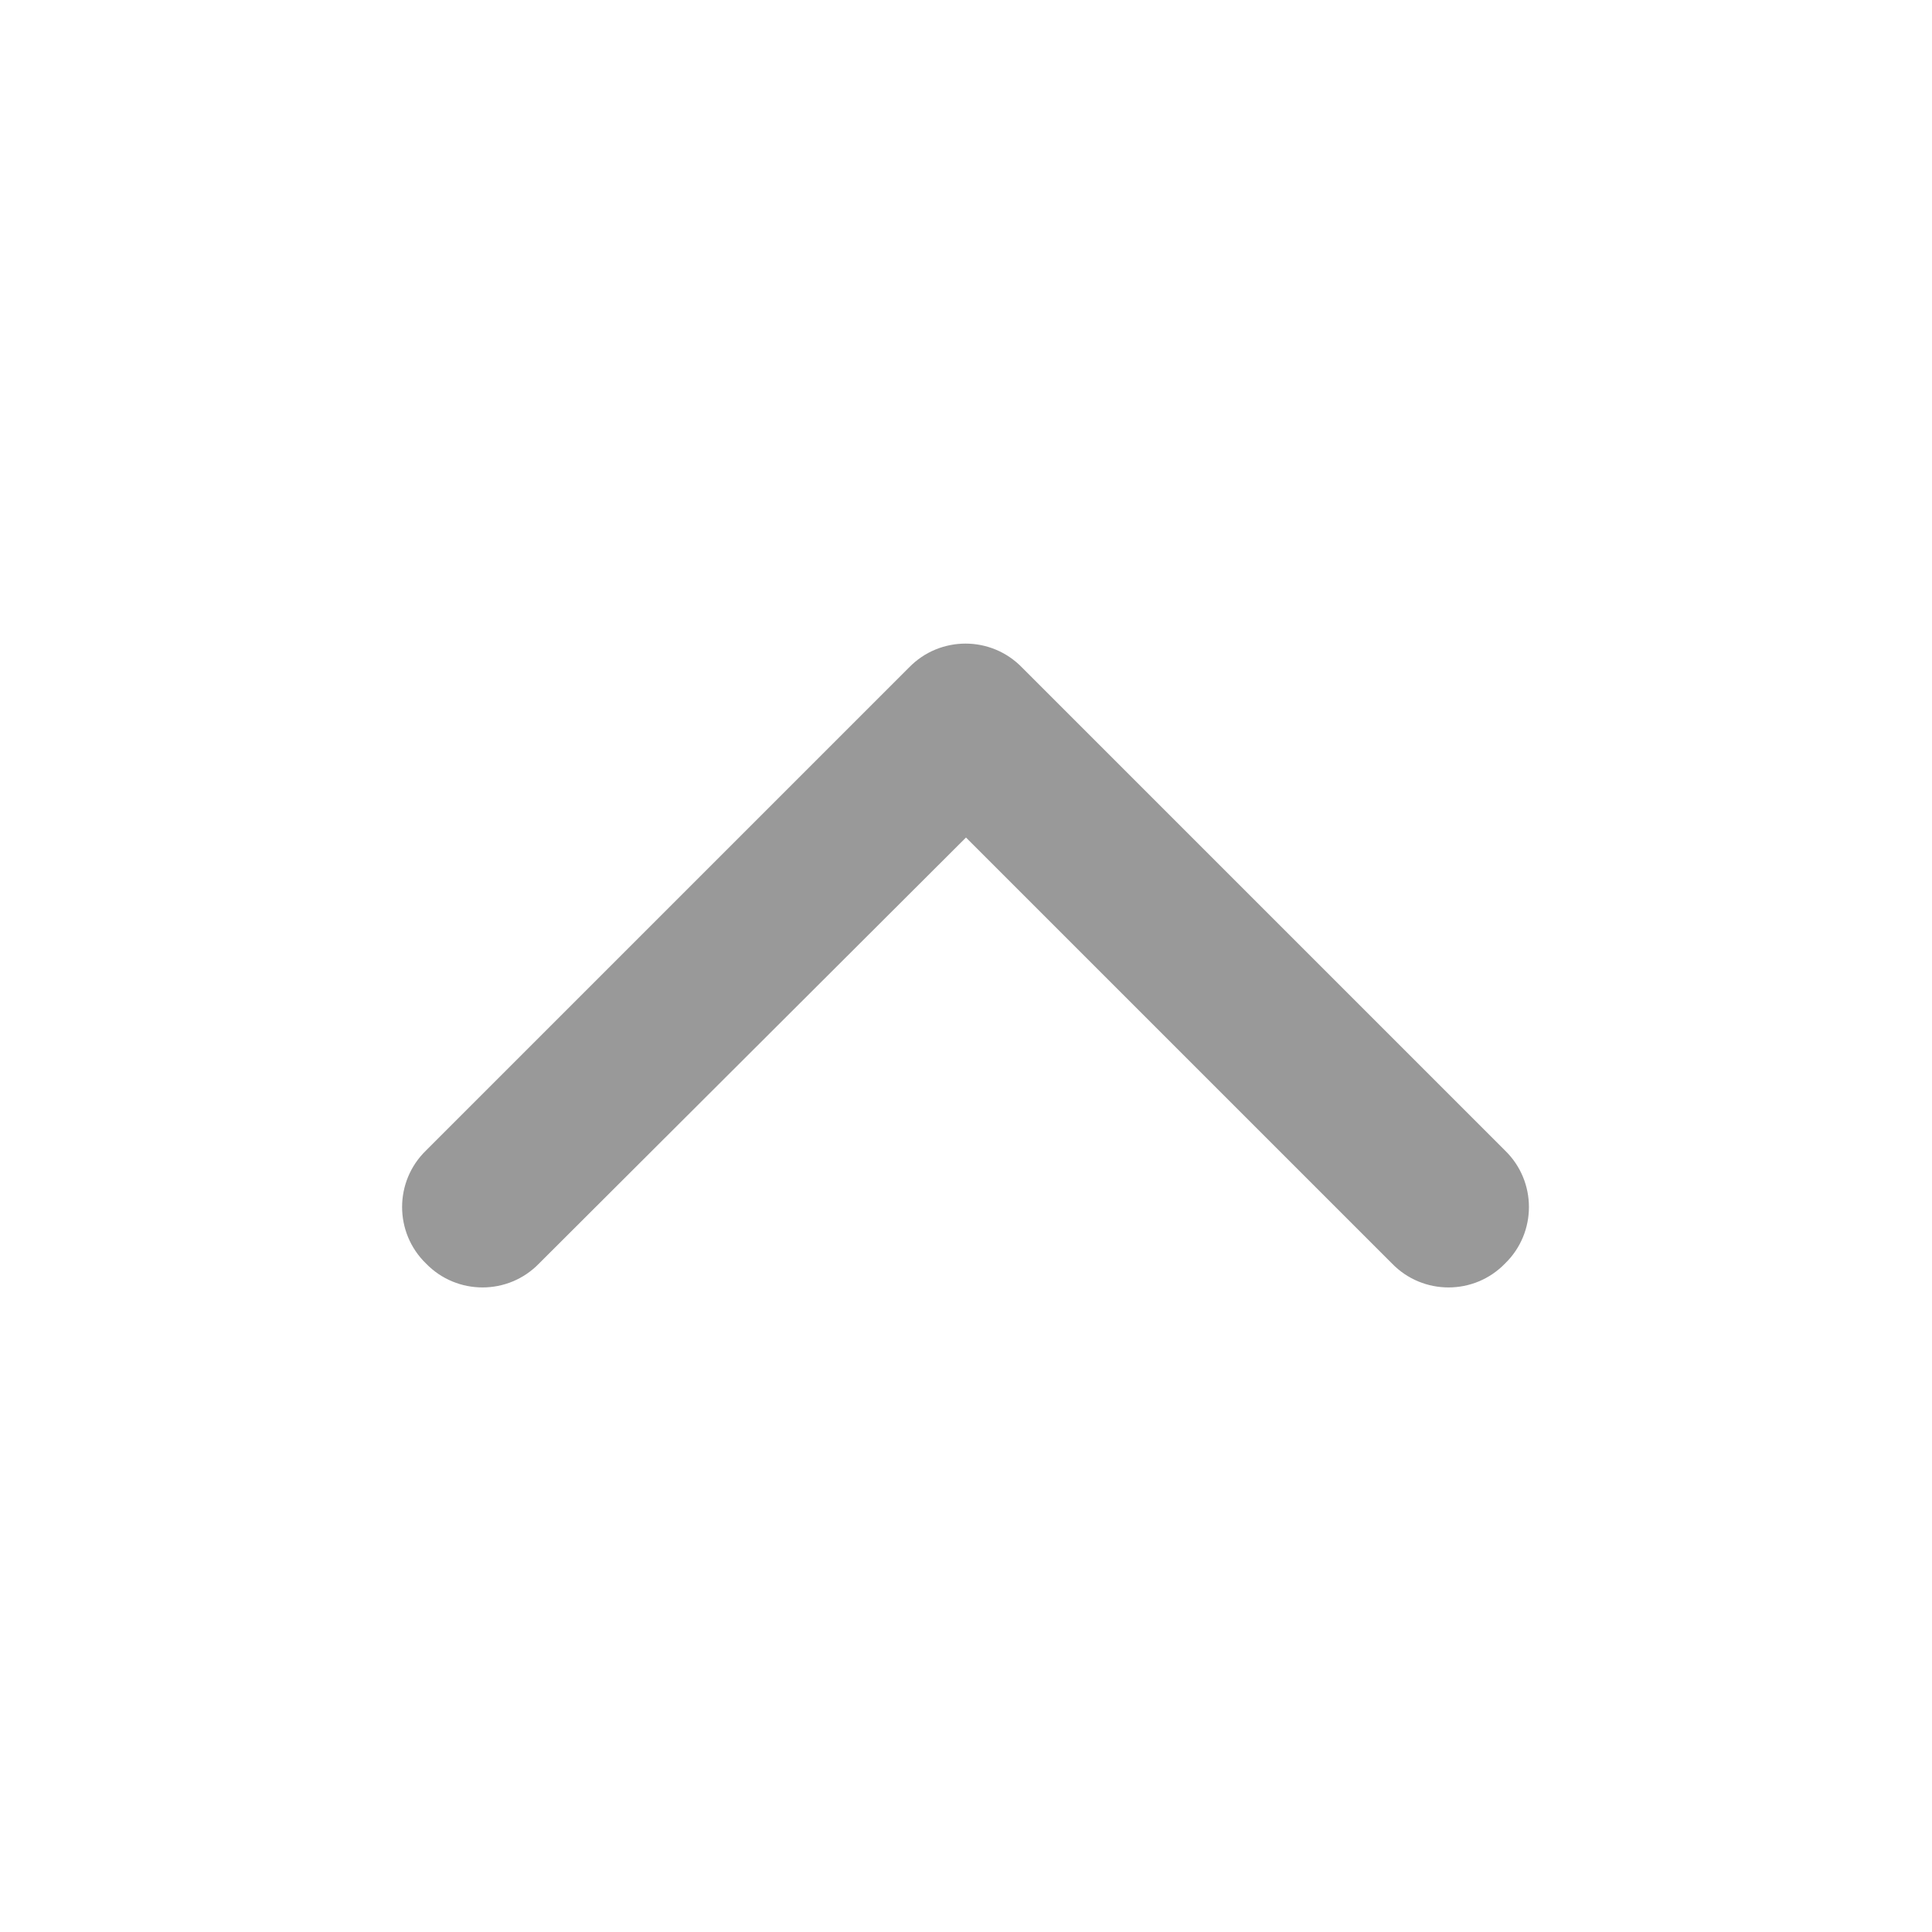 <svg width="20" height="20" viewBox="0 0 20 20" fill="none" xmlns="http://www.w3.org/2000/svg" xmlns:xlink="http://www.w3.org/1999/xlink">
	<desc>
			Created with Pixso.
	</desc>
	<defs>
		<clipPath id="clip1707_385">
			<rect id="Down (下).svg" width="20" height="20" transform="translate(0 20) rotate(-90)" fill="white" fill-opacity="0"/>
		</clipPath>
	</defs>
	<g clip-path="url(#clip1707_385)">
		<path id="path" d="M15.58 13.08C15.26 13.41 14.73 13.41 14.41 13.08L10 8.67L5.58 13.08C5.26 13.41 4.73 13.41 4.41 13.08C4.08 12.76 4.08 12.23 4.41 11.91L9.41 6.91C9.73 6.58 10.26 6.58 10.58 6.91L15.58 11.91C15.91 12.23 15.91 12.76 15.58 13.08Z" fill="#999999" fill-opacity="1" fill-rule="evenodd"/>
	</g>
</svg>
